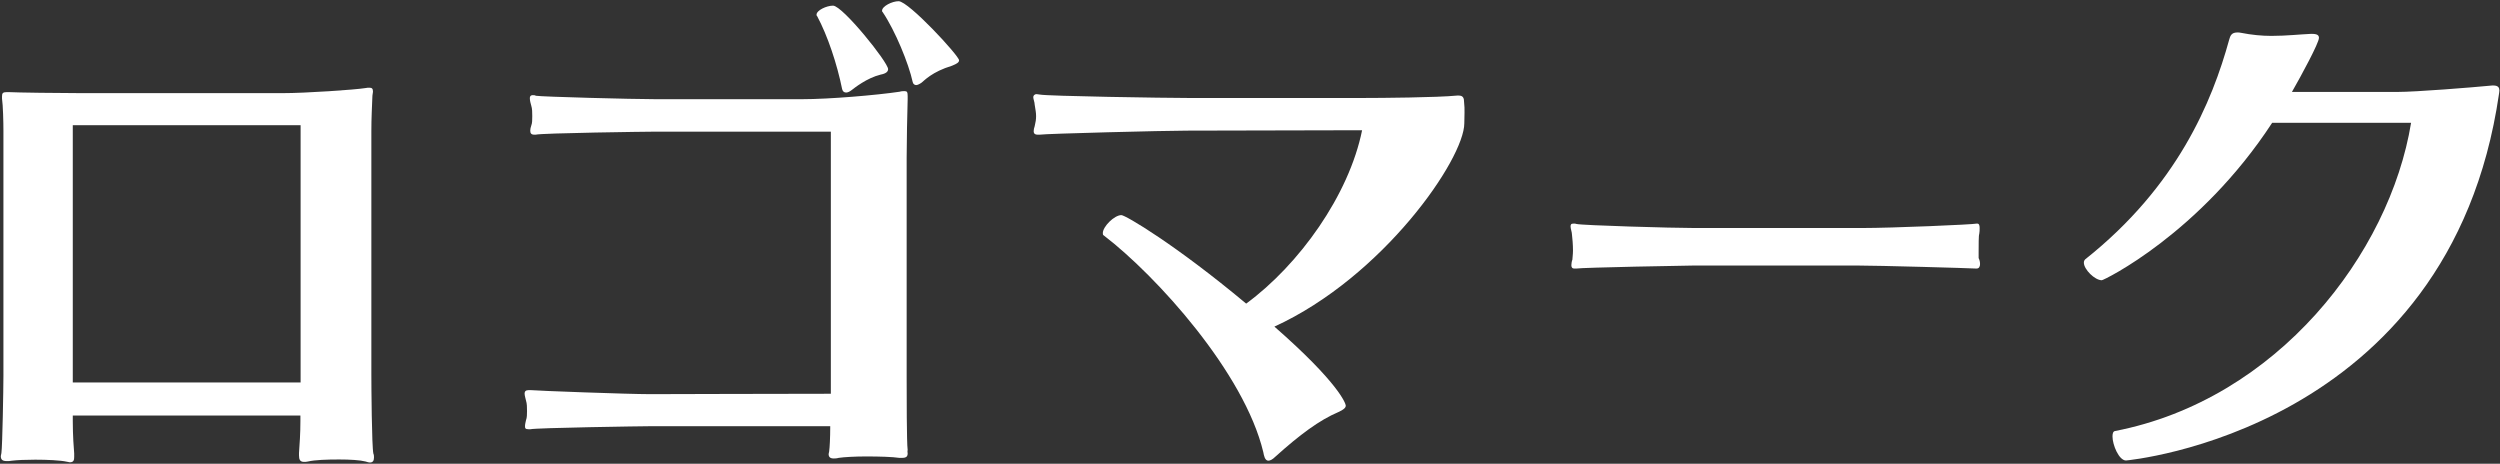 <?xml version="1.0" encoding="utf-8"?>
<!-- Generator: Adobe Illustrator 24.0.1, SVG Export Plug-In . SVG Version: 6.00 Build 0)  -->
<svg version="1.0" id="レイヤー_1" xmlns="http://www.w3.org/2000/svg" xmlns:xlink="http://www.w3.org/1999/xlink" x="0px"
	 y="0px" width="124px" height="23px" viewBox="0 0 124 23" enable-background="new 0 0 124 23" xml:space="preserve">
<rect x="0" y="0" width="124" height="23" fill="#333333" stroke="none"/>
<g>
	<path fill="#FFFFFF" d="M18.55,22.69c0,0.15-0.05,0.25-0.2,0.25c-0.07,0-0.15-0.03-0.22-0.05c-0.27-0.07-0.77-0.1-1.31-0.1
		c-0.59,0-1.21,0.02-1.54,0.1c-0.07,0.02-0.15,0.02-0.2,0.02c-0.2,0-0.25-0.12-0.25-0.32c0-0.03,0-0.08,0-0.12
		c0.03-0.42,0.07-0.97,0.07-1.59v-0.27H3.61v0.27c0,0.72,0.05,1.39,0.07,1.61c0,0.05,0,0.12,0,0.17c0,0.15-0.02,0.27-0.22,0.27
		c-0.05,0-0.1-0.03-0.15-0.03c-0.32-0.07-0.97-0.1-1.56-0.1c-0.47,0-0.92,0.02-1.16,0.05c-0.1,0.02-0.17,0.02-0.25,0.02
		c-0.22,0-0.3-0.07-0.3-0.25c0-0.05,0.03-0.1,0.03-0.15c0.05-0.35,0.1-3.2,0.1-3.84V6.48c0-0.4-0.02-1.26-0.07-1.59
		c0-0.05,0-0.07,0-0.12c0-0.15,0.05-0.2,0.22-0.2c0.05,0,0.1,0,0.15,0c0.3,0.02,2.53,0.05,3.59,0.05h9.94
		c1.17,0,3.62-0.17,4.11-0.25c0.1-0.02,0.15-0.02,0.22-0.02c0.12,0,0.17,0.05,0.17,0.2c0,0.05-0.03,0.15-0.03,0.25
		c-0.02,0.57-0.05,1.04-0.05,1.69v12.07c0,0.57,0.02,3.59,0.1,3.94C18.55,22.56,18.55,22.64,18.55,22.69z M3.61,6.21v12.76h11.3
		V6.21H3.61z"/>
	<path fill="#FFFFFF" d="M45.02,22.49c0,0.15-0.07,0.22-0.27,0.22c-0.05,0-0.1,0-0.15,0c-0.32-0.05-0.99-0.07-1.64-0.07
		c-0.54,0-1.09,0.03-1.36,0.07c-0.1,0.03-0.2,0.03-0.25,0.03c-0.17,0-0.25-0.07-0.25-0.22c0-0.05,0.03-0.1,0.03-0.17
		c0.02-0.12,0.05-0.62,0.05-1.21h-8.95c-0.37,0-5.65,0.08-5.92,0.15c-0.05,0-0.07,0-0.1,0c-0.15,0-0.17-0.05-0.17-0.15
		c0-0.1,0.03-0.2,0.05-0.3c0.05-0.12,0.05-0.3,0.05-0.45c0-0.17,0-0.37-0.05-0.52c-0.02-0.1-0.07-0.25-0.07-0.35
		c0-0.1,0.05-0.17,0.2-0.17c0.02,0,0.05,0,0.1,0c0.27,0.03,4.83,0.2,5.92,0.2c0.84,0,6.02-0.02,8.97-0.02V6.53h-8.72
		c-0.35,0-5.65,0.07-5.92,0.15c-0.02,0-0.05,0-0.07,0c-0.15,0-0.2-0.07-0.2-0.2c0-0.07,0.02-0.17,0.05-0.25
		c0.05-0.12,0.05-0.3,0.05-0.47s0-0.37-0.05-0.52c-0.03-0.1-0.07-0.25-0.07-0.37c0-0.07,0.02-0.15,0.15-0.15c0.05,0,0.1,0,0.15,0.03
		c0.27,0.05,4.83,0.17,5.92,0.17h7.29c1.34,0,3.69-0.2,4.83-0.37c0.1-0.03,0.17-0.03,0.25-0.03c0.12,0,0.15,0.05,0.15,0.25
		c0,0.02,0,0.1,0,0.15c-0.02,0.57-0.05,2.25-0.05,2.9V18.7c0,0.84,0,3.27,0.05,3.62C45,22.39,45.02,22.44,45.02,22.49z M44.05,3.43
		c0,0.12-0.1,0.22-0.37,0.27c-0.69,0.17-1.31,0.67-1.44,0.77c-0.1,0.08-0.2,0.12-0.27,0.12c-0.1,0-0.17-0.05-0.2-0.17
		c-0.25-1.24-0.72-2.65-1.24-3.62c-0.03-0.02-0.03-0.05-0.03-0.07c0-0.22,0.5-0.45,0.82-0.45C41.8,0.29,44.05,3.09,44.05,3.43z
		 M47.57,2.99c0,0.1-0.1,0.17-0.35,0.27C46.23,3.56,45.84,4,45.71,4.1c-0.1,0.07-0.2,0.12-0.27,0.12s-0.15-0.05-0.17-0.15
		c-0.2-0.92-0.87-2.55-1.49-3.47c-0.03-0.02-0.03-0.05-0.03-0.07c0-0.22,0.5-0.47,0.82-0.47C45.07,0.06,47.57,2.77,47.57,2.99z"/>
	<path fill="#FFFFFF" d="M72.63,6.11c0,1.78-4.04,7.63-9.42,10.09c3.2,2.8,3.54,3.82,3.54,3.92c0,0.1-0.1,0.2-0.37,0.32
		c-0.94,0.4-1.91,1.12-3.12,2.21c-0.15,0.15-0.27,0.2-0.35,0.2c-0.17,0-0.22-0.25-0.25-0.42c-0.94-3.94-5.3-8.75-7.91-10.75
		c-0.05-0.02-0.05-0.07-0.05-0.12c0-0.32,0.57-0.89,0.92-0.89c0.2,0,2.68,1.46,6.19,4.39c2.63-1.93,5.1-5.38,5.75-8.6l-8.7,0.02
		c-1.07,0-6.99,0.15-7.29,0.2c-0.05,0-0.07,0-0.1,0c-0.15,0-0.2-0.07-0.2-0.17c0-0.07,0.02-0.17,0.05-0.25
		c0.05-0.2,0.07-0.35,0.07-0.5c0-0.17-0.03-0.32-0.07-0.57c0-0.12-0.07-0.27-0.07-0.37c0-0.07,0.05-0.15,0.17-0.15
		c0.05,0,0.1,0.02,0.15,0.02c0.35,0.08,6.29,0.17,7.33,0.17h8.8c0.72,0,3.57-0.02,4.58-0.12c0.02,0,0.05,0,0.07,0
		c0.22,0,0.27,0.12,0.27,0.35C72.66,5.39,72.63,5.79,72.63,6.11z"/>
	<path fill="#FFFFFF" d="M98.14,12.5c0,0.15,0,0.25,0,0.3c0.05,0.1,0.07,0.2,0.07,0.3c0,0.12-0.05,0.22-0.17,0.22h-0.03
		c-0.3-0.02-4.88-0.15-5.92-0.15h-8.05c-0.35,0-5.58,0.1-5.85,0.15c-0.02,0-0.07,0-0.1,0c-0.12,0-0.15-0.07-0.15-0.17
		c0-0.07,0.02-0.2,0.05-0.27c0-0.08,0.03-0.25,0.03-0.45c0-0.3-0.03-0.62-0.05-0.79c0-0.12-0.07-0.3-0.07-0.4
		c0-0.1,0.02-0.15,0.15-0.15c0.05,0,0.1,0,0.15,0.02c0.27,0.07,4.76,0.2,5.85,0.2c8.05,0,8.05,0,8.05,0c0.07,0,0.15,0,0.25,0
		c1.51,0,5.5-0.17,5.7-0.22c0.02,0,0.02,0,0.02,0c0.1,0,0.12,0.1,0.12,0.22c0,0.1,0,0.2-0.02,0.3
		C98.14,11.66,98.14,12.16,98.14,12.5z"/>
	<path fill="#FFFFFF" d="M105.45,22.84c-0.35,0-0.67-0.77-0.67-1.19c0-0.15,0.03-0.25,0.12-0.27c8.05-1.56,13.63-8.8,14.69-15.29
		h-6.89c-3.59,5.5-8.35,7.81-8.45,7.81c-0.35,0-0.89-0.54-0.89-0.87c0-0.07,0.02-0.12,0.07-0.17c4.56-3.62,6.29-7.81,7.14-10.9
		c0.05-0.17,0.1-0.35,0.4-0.35c0.05,0,0.12,0,0.2,0.02c0.5,0.1,1.02,0.15,1.49,0.15c0.74,0,1.46-0.08,1.96-0.1c0.02,0,0.05,0,0.05,0
		c0.27,0,0.35,0.07,0.35,0.2c0,0.25-0.87,1.86-1.34,2.68h5.23c0.92,0,3.67-0.22,4.71-0.32c0.02,0,0.02,0,0.05,0
		c0.25,0,0.3,0.12,0.3,0.25c0,0.08-0.02,0.12-0.02,0.17C121.51,21.42,105.45,22.84,105.45,22.84z"/>
</g>
<g>
</g>
<g>
</g>
<g>
</g>
<g>
</g>
<g>
</g>
<g>
</g>
<g>
</g>
<g>
</g>
<g>
</g>
<g>
</g>
<g>
</g>
<g>
</g>
<g>
</g>
<g>
</g>
<g>
</g>
</svg>

